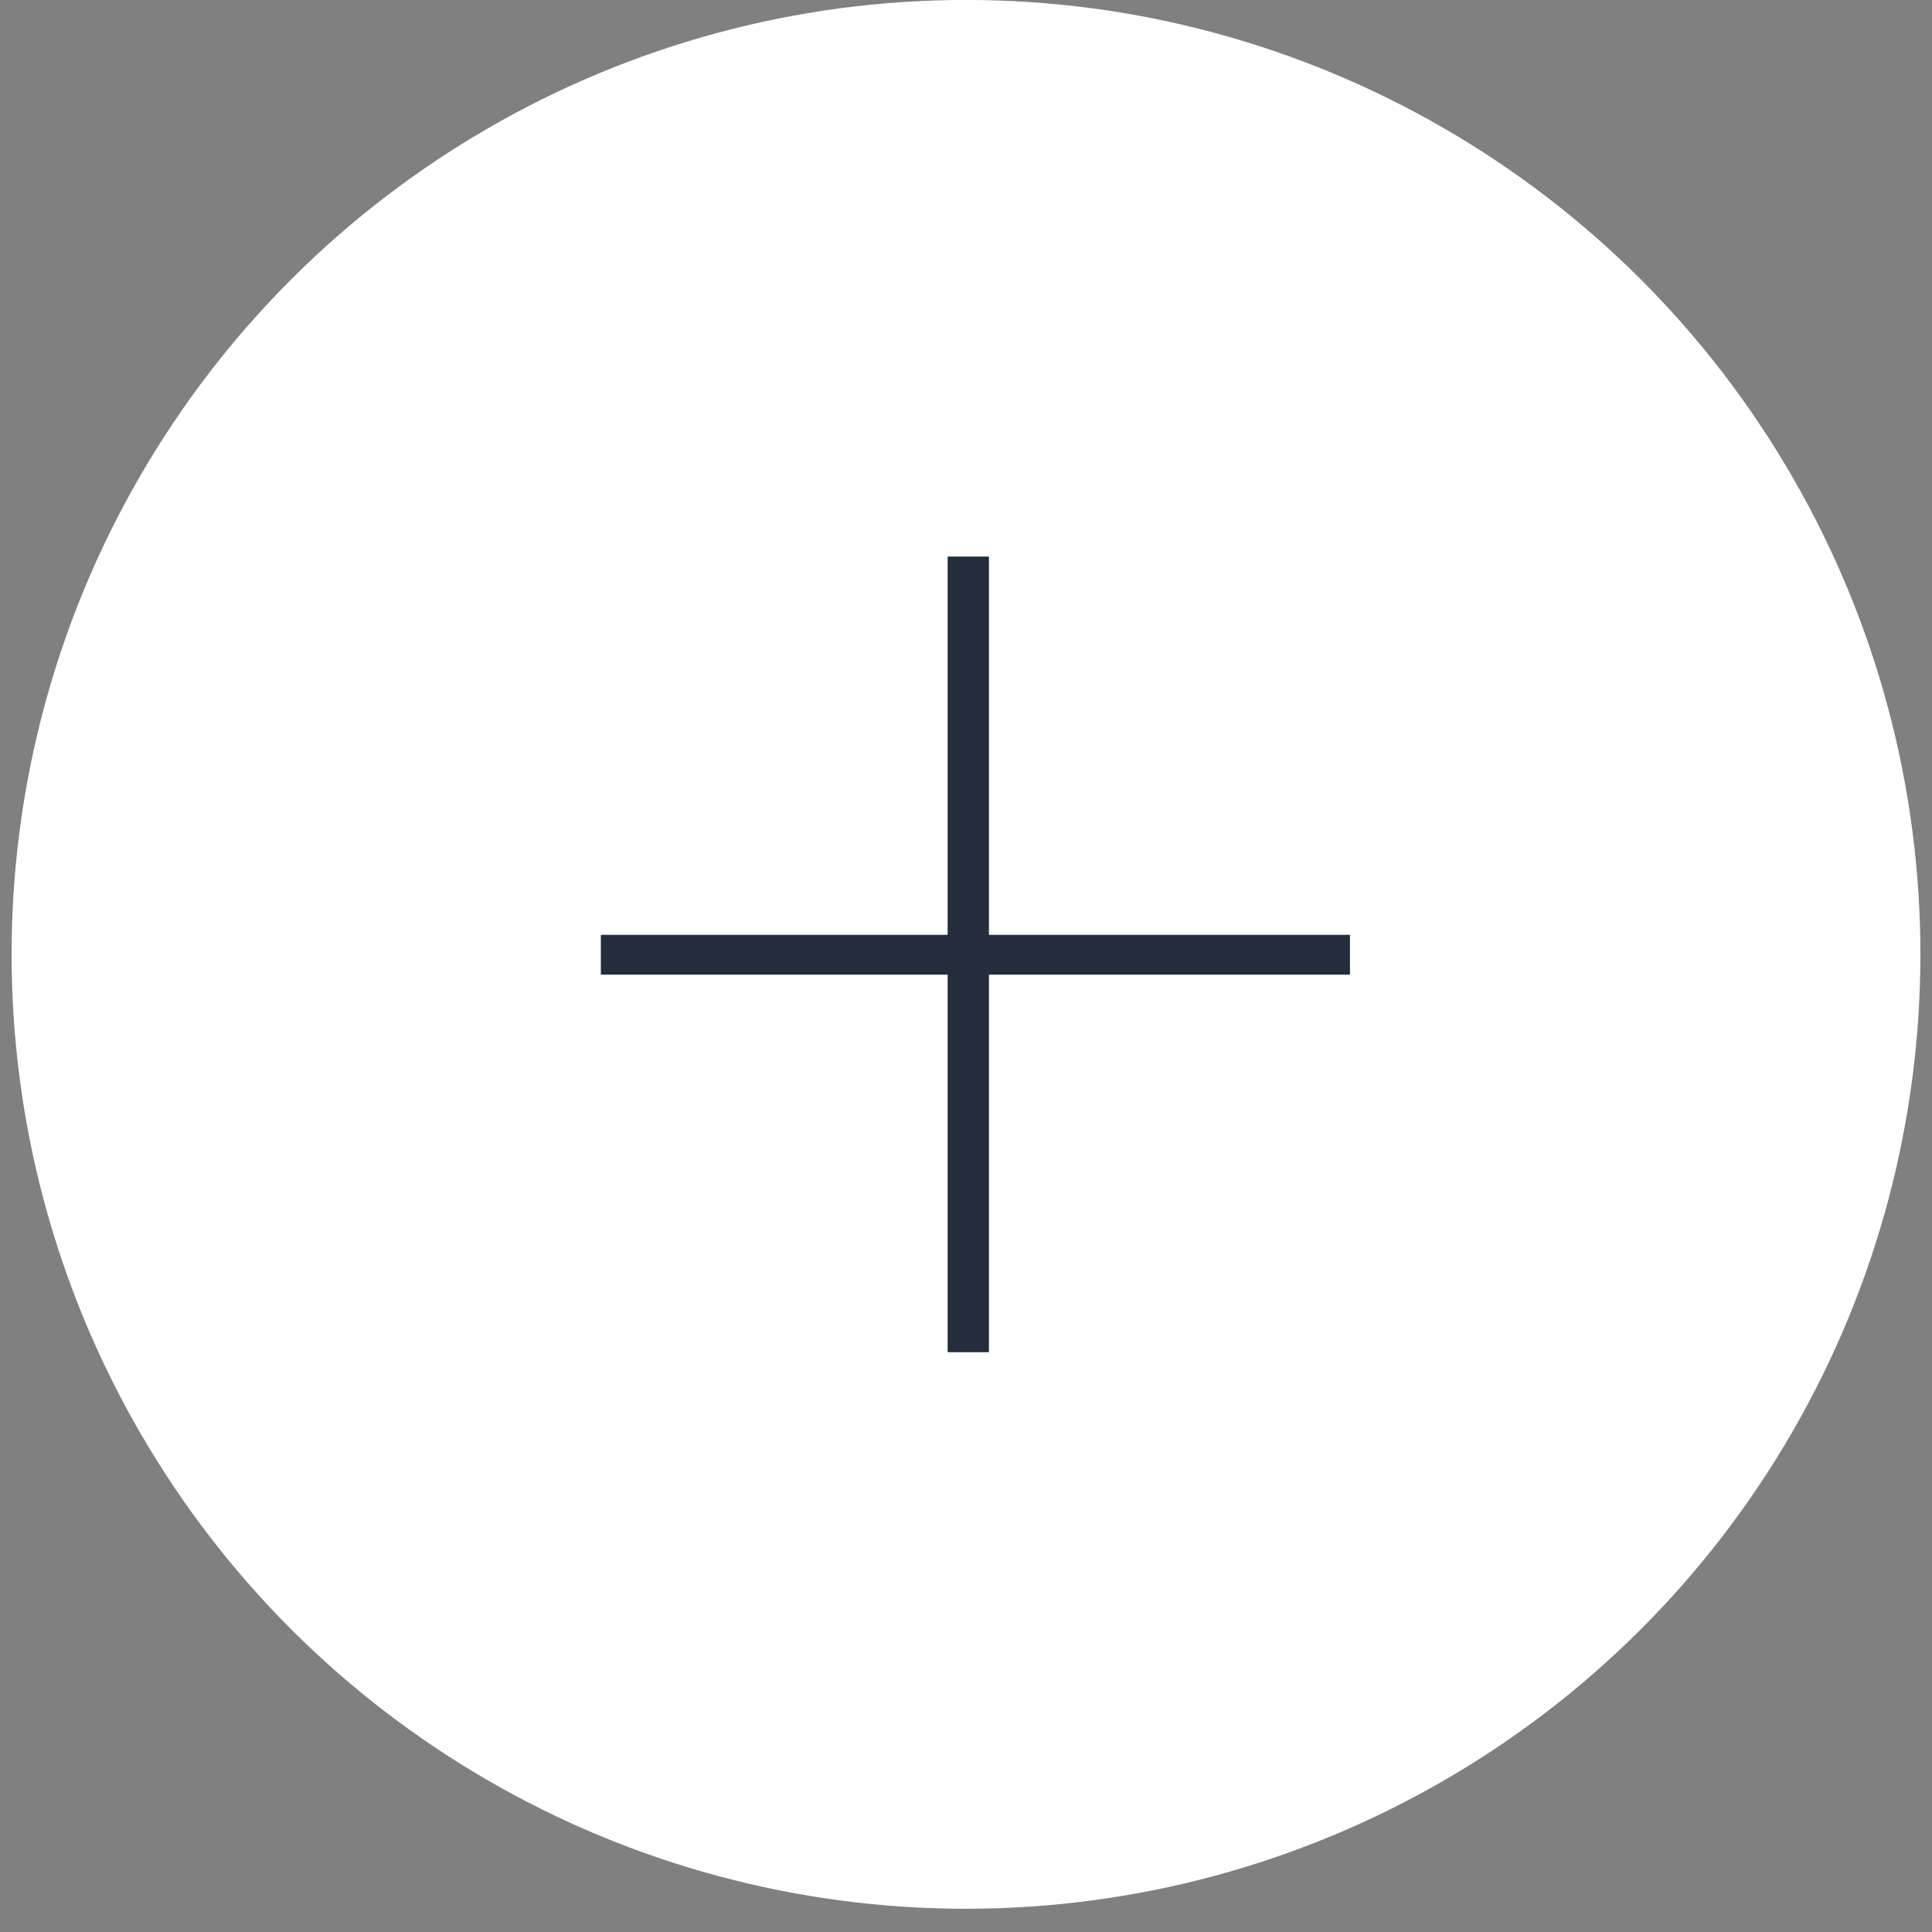 <?xml version="1.0" encoding="UTF-8"?> <svg xmlns="http://www.w3.org/2000/svg" width="38" height="38" viewBox="0 0 38 38" fill="none"><rect x="0" y="0" width="38" height="38" fill="#808080" stroke="none"/><circle cx="19" cy="18.771" r="18.772" transform="rotate(-90 19 18.771)" fill="white"></circle><path d="M26.552 18.387V19.17H11.818V18.387H26.552ZM19.451 10.947V26.596H18.639V10.947H19.451Z" fill="#242D3B"></path></svg> 